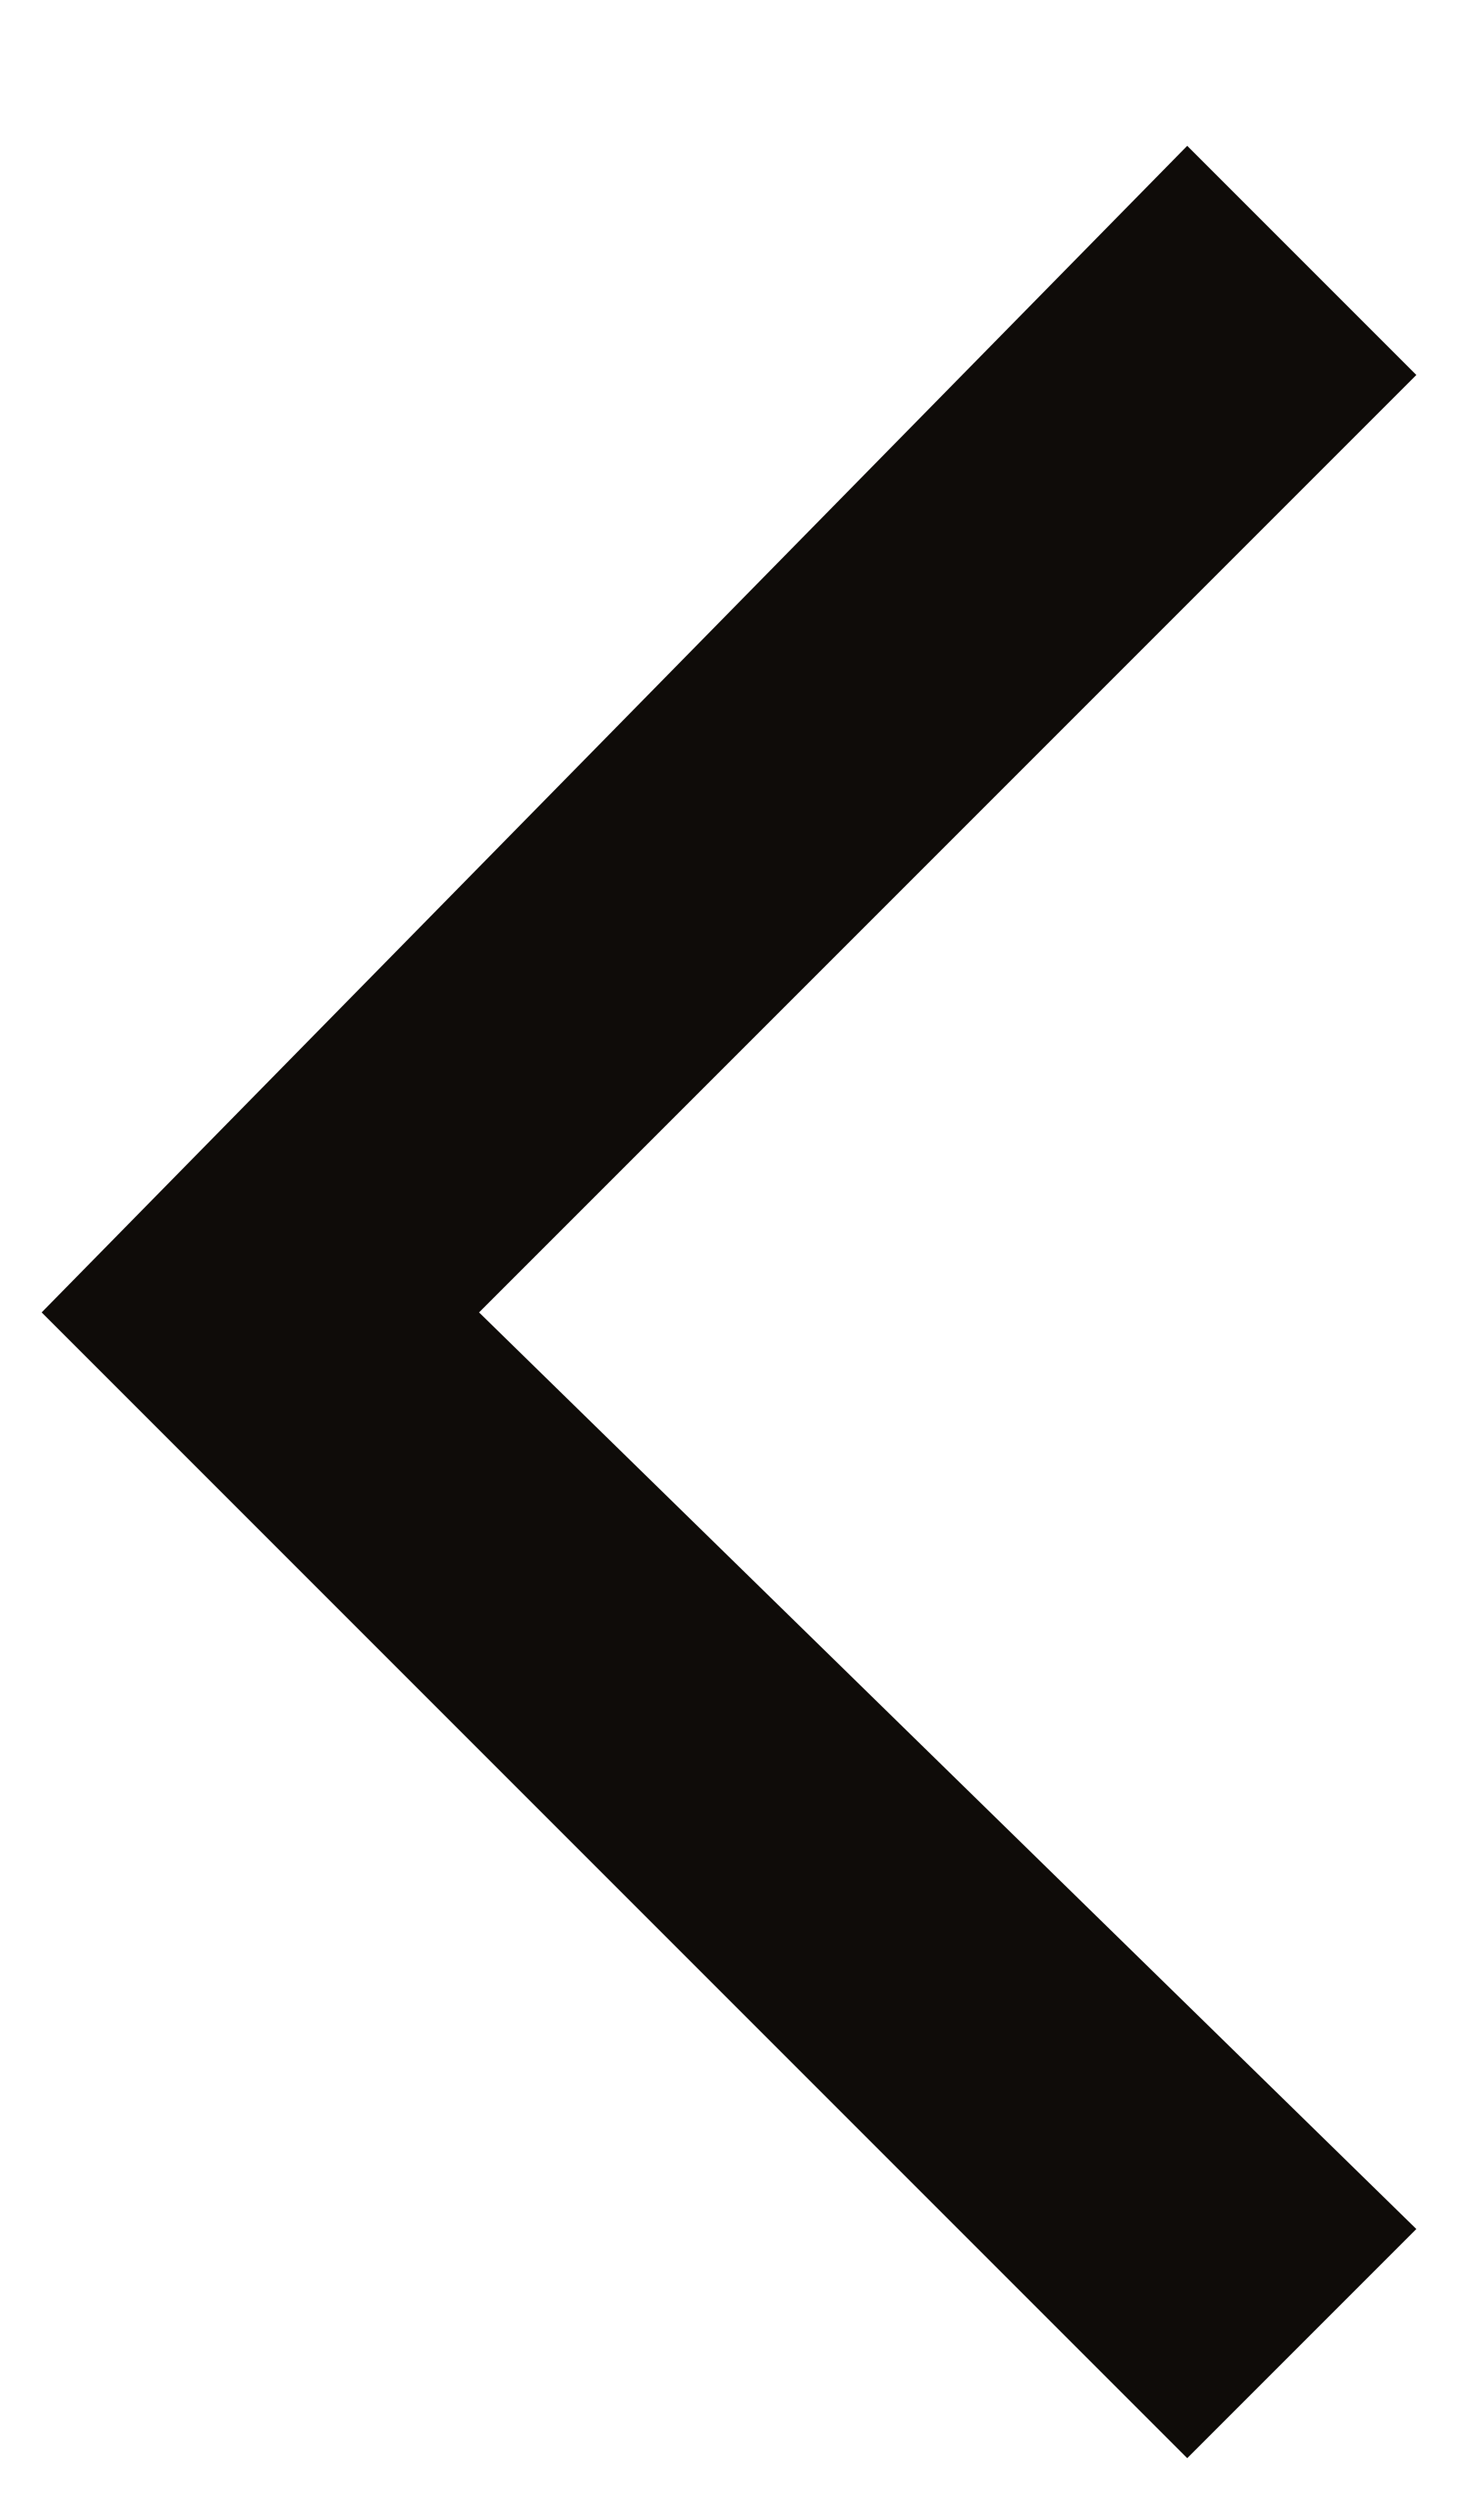 <?xml version="1.0" encoding="utf-8"?>
<!-- Generator: Adobe Illustrator 22.1.0, SVG Export Plug-In . SVG Version: 6.00 Build 0)  -->
<svg version="1.1" id="Layer_1" xmlns="http://www.w3.org/2000/svg" xmlns:xlink="http://www.w3.org/1999/xlink" x="0px" y="0px"
	 viewBox="0 0 7 12" style="enable-background:new 0 0 7 12;" xml:space="preserve">
<style type="text/css">
	.st0{fill:#0F0C09;}
</style>
<polygon id="Line" class="st0" points="2.3,6.3 6.8,10.7 5.7,11.8 0.2,6.3 5.7,0.7 6.8,1.8 "/>
</svg>
